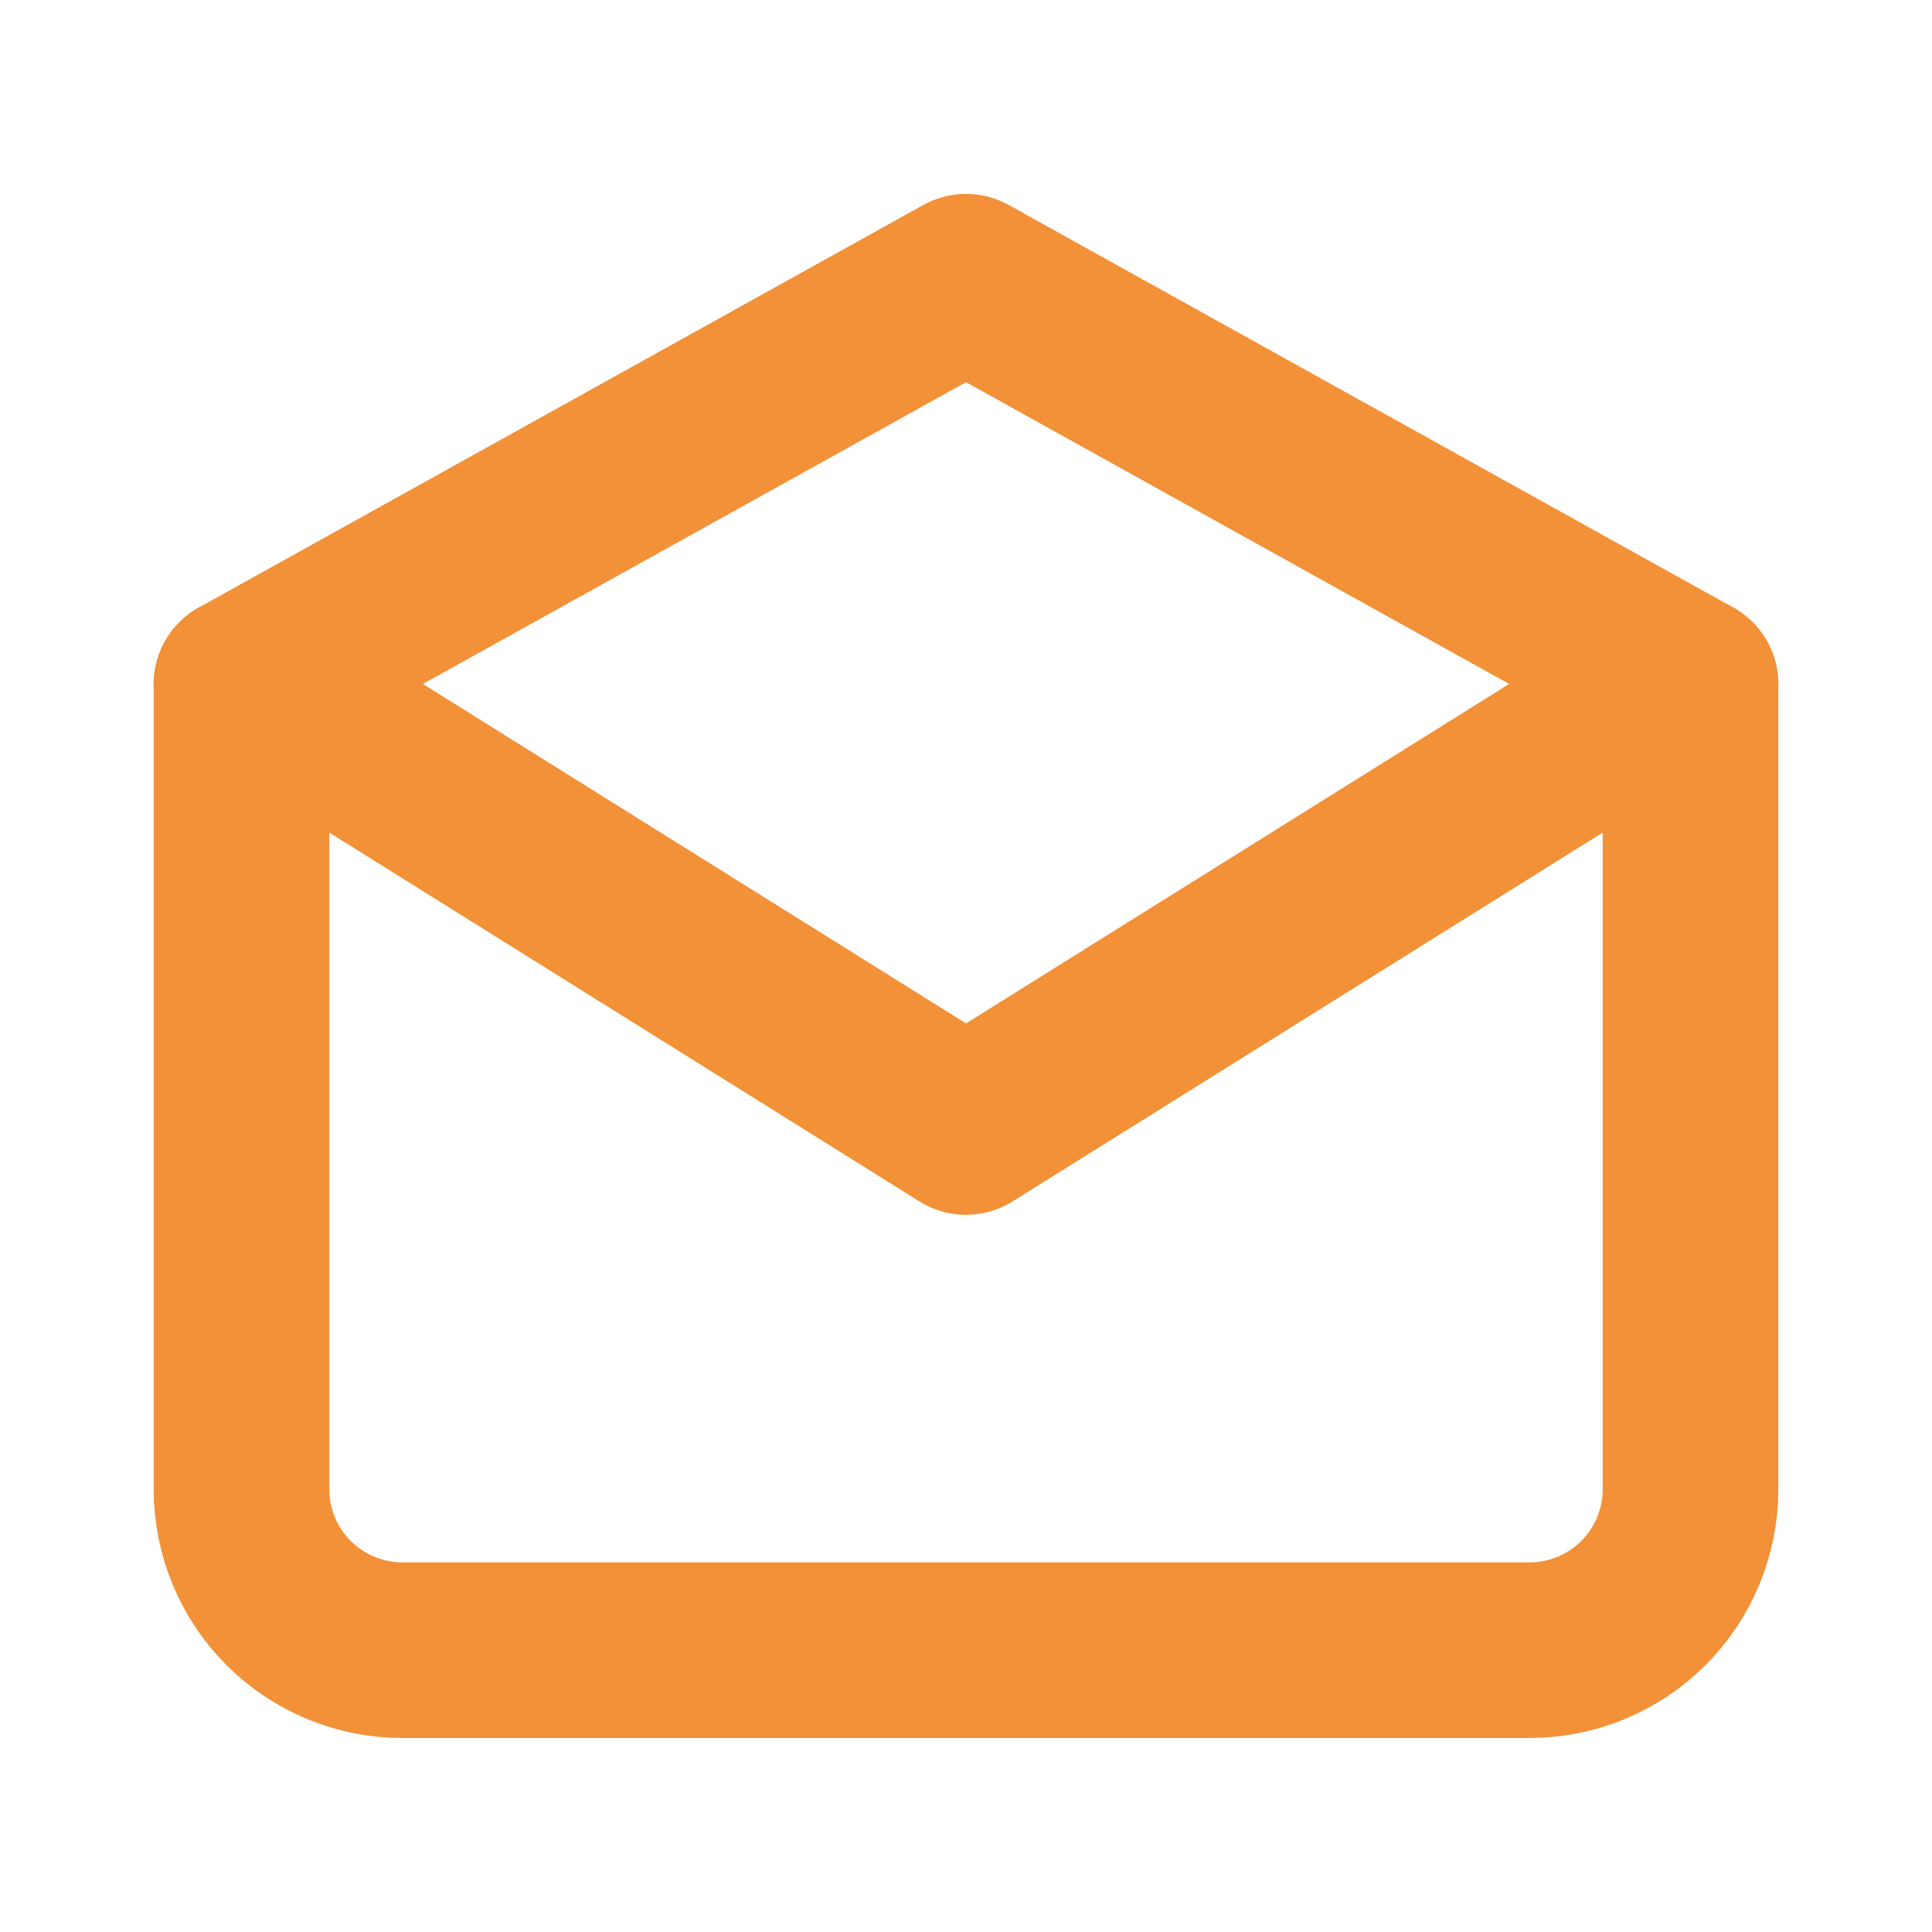 <svg width="22" height="22" viewBox="0 0 22 22" fill="none" xmlns="http://www.w3.org/2000/svg">
<path d="M3.667 8.25L11 12.833L18.333 8.25" stroke="#F29138" stroke-width="2" stroke-linecap="round" stroke-linejoin="round"/>
<path d="M2.75 7.792L11 3.208L19.25 7.792" stroke="#F29138" stroke-width="2" stroke-linecap="round" stroke-linejoin="round"/>
<path d="M19.25 7.792V16.958C19.25 17.444 19.057 17.911 18.713 18.255C18.369 18.598 17.903 18.791 17.417 18.791H4.583C4.097 18.791 3.631 18.598 3.287 18.255C2.943 17.911 2.75 17.444 2.75 16.958V7.792" stroke="#F29138" stroke-width="2" stroke-linecap="round" stroke-linejoin="round"/>
</svg>
